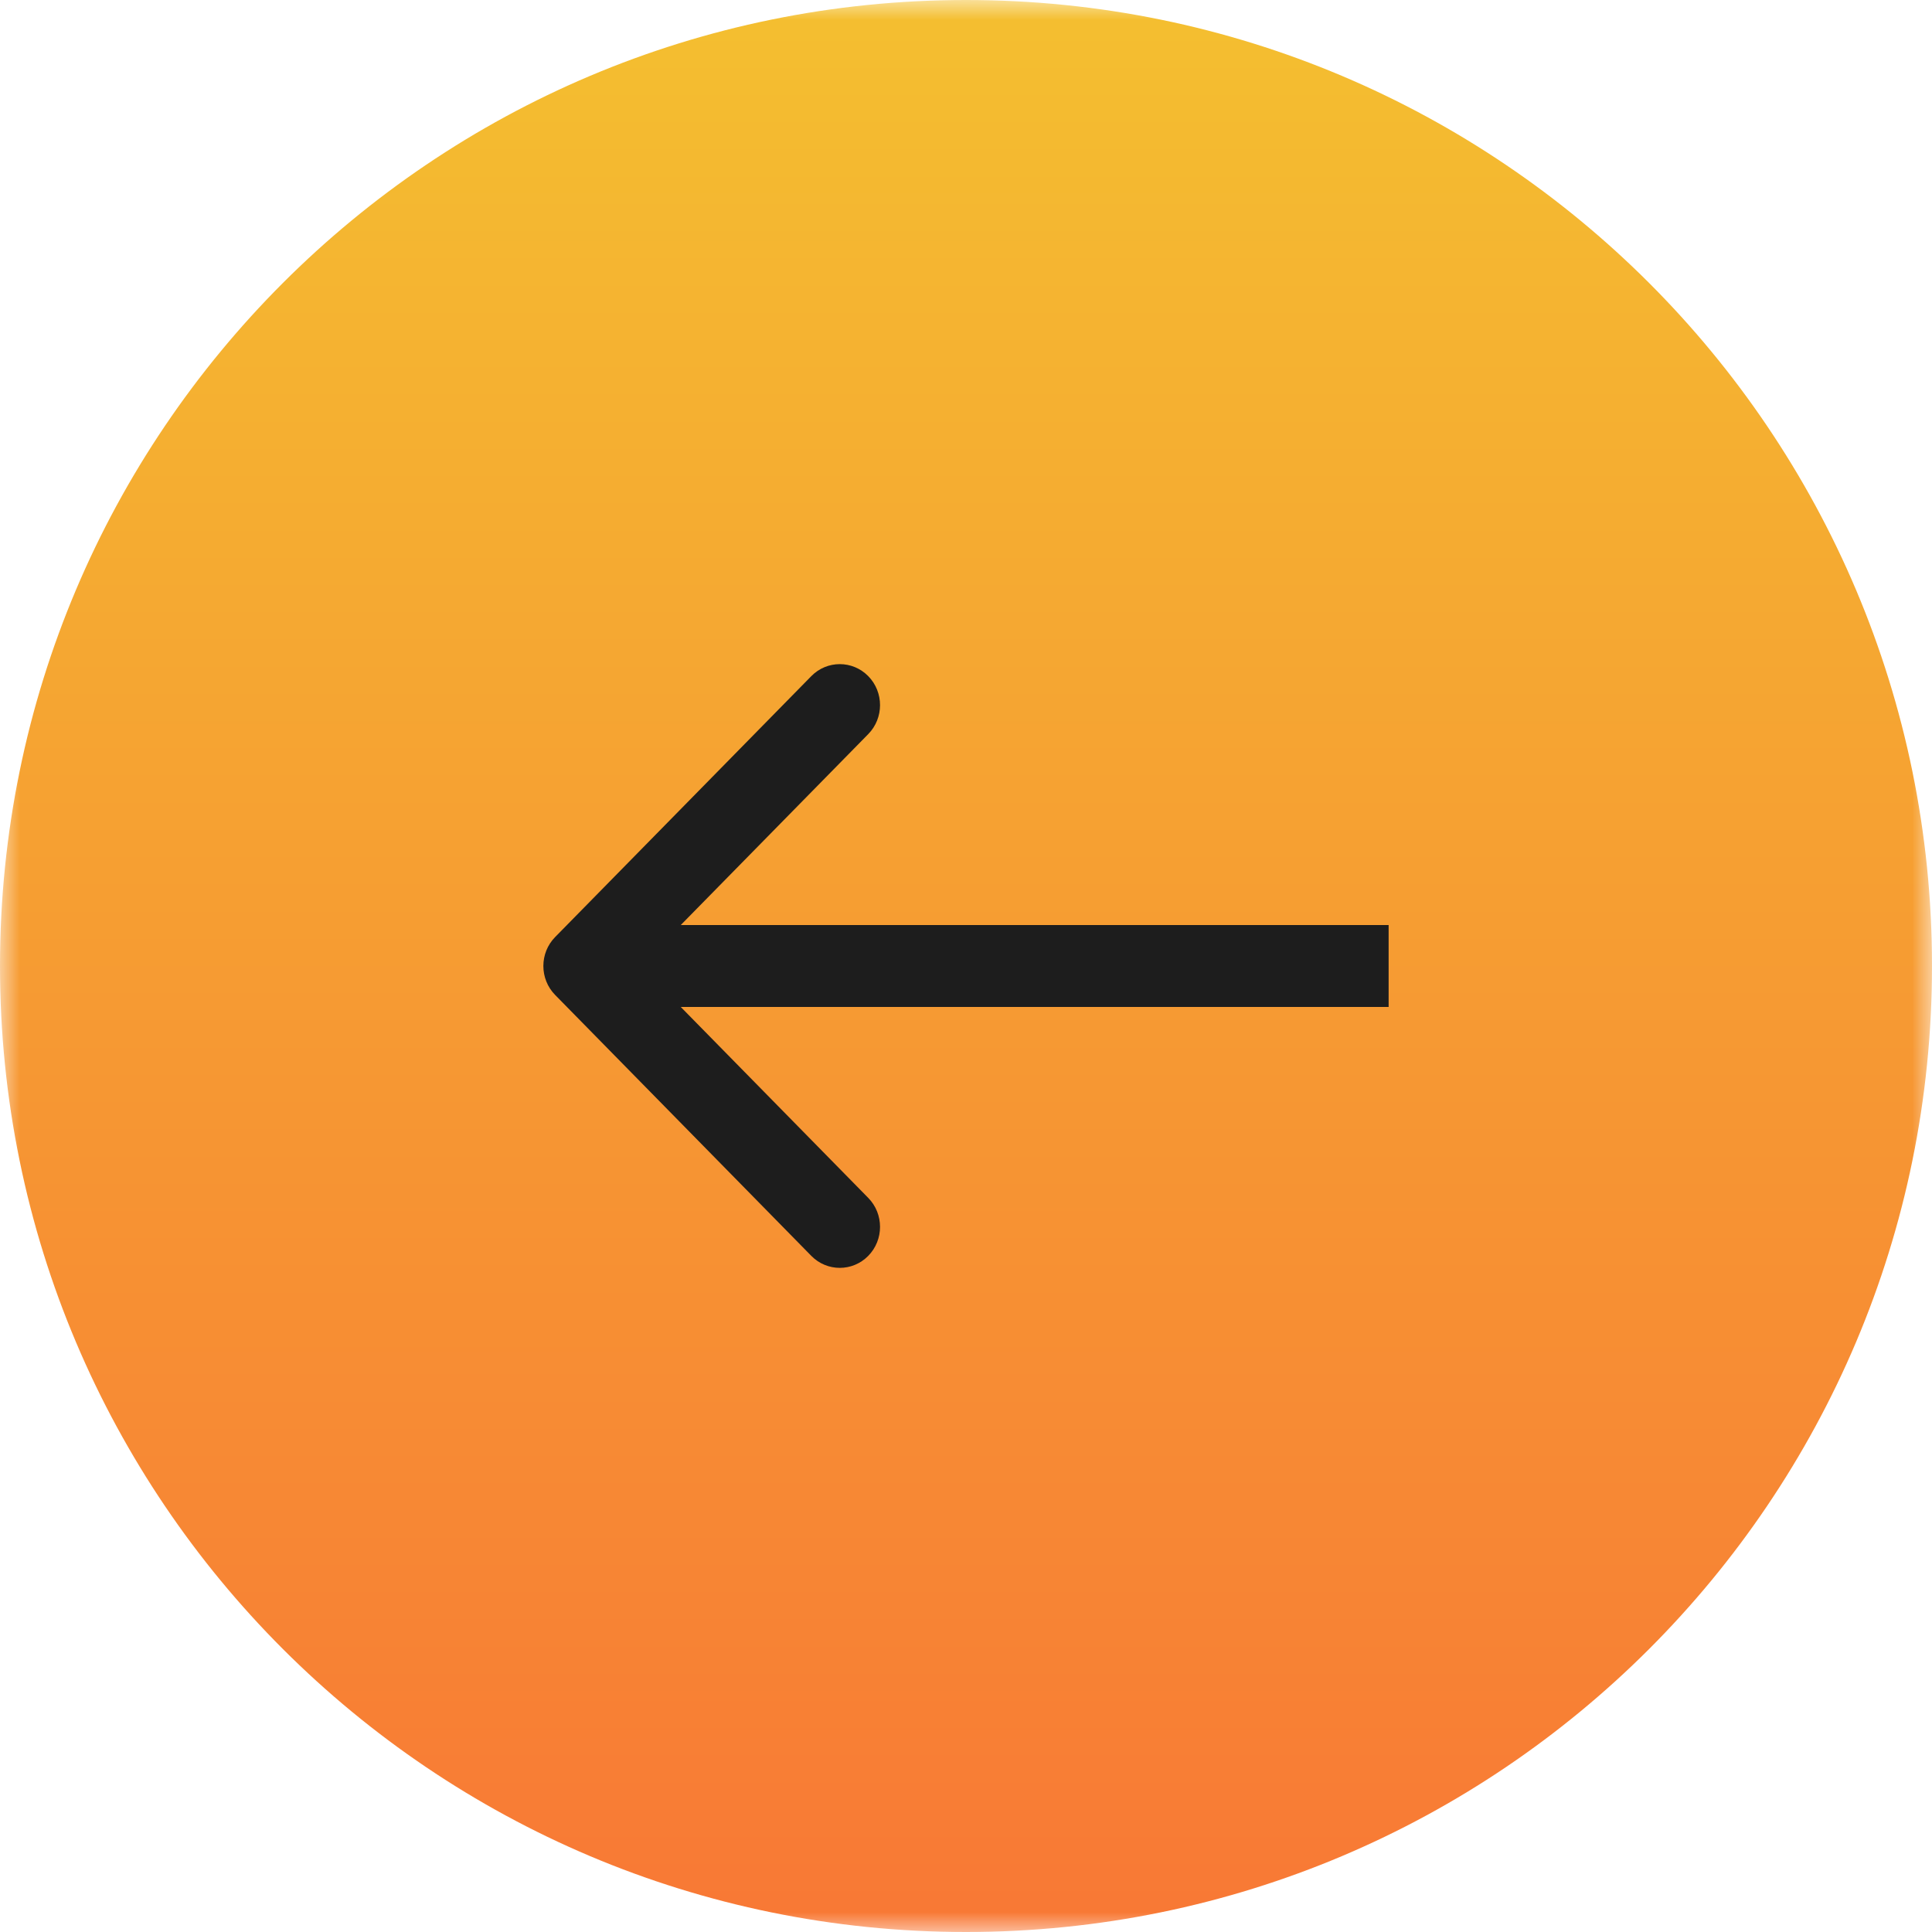 <?xml version="1.0" encoding="UTF-8"?> <svg xmlns="http://www.w3.org/2000/svg" width="48" height="48" viewBox="0 0 48 48" fill="none"><g clip-path="url(#clip0_121_12)"><mask id="mask0_121_12" style="mask-type:luminance" maskUnits="userSpaceOnUse" x="0" y="0" width="48" height="48"><path d="M0 0H48V48H0V0Z" fill="white"></path></mask><g mask="url(#mask0_121_12)"><path d="M24 48C10.745 48 0 37.255 0 24C0 10.745 10.745 0 24 0C37.255 0 48 10.745 48 24C48 37.255 37.255 48 24 48Z" fill="url(#paint0_linear_121_12)"></path><path d="M13.793 24.72C13.402 24.323 13.402 23.677 13.793 23.28L20.157 16.798C20.547 16.401 21.181 16.401 21.571 16.798C21.962 17.196 21.962 17.841 21.571 18.239L15.914 24L21.571 29.761C21.962 30.159 21.962 30.804 21.571 31.202C21.181 31.599 20.547 31.599 20.157 31.202L13.793 24.72ZM34.5 25.018H14.5V22.982H34.5V25.018Z" fill="#1D1D1D"></path></g></g><defs><linearGradient id="paint0_linear_121_12" x1="24" y1="0" x2="24" y2="48" gradientUnits="userSpaceOnUse"><stop stop-color="#F4BF30"></stop><stop offset="1" stop-color="#F87835"></stop></linearGradient><clipPath id="clip0_121_12"><rect width="48" height="48" fill="white" transform="matrix(-1 0 0 1 48 0)"></rect></clipPath></defs></svg> 